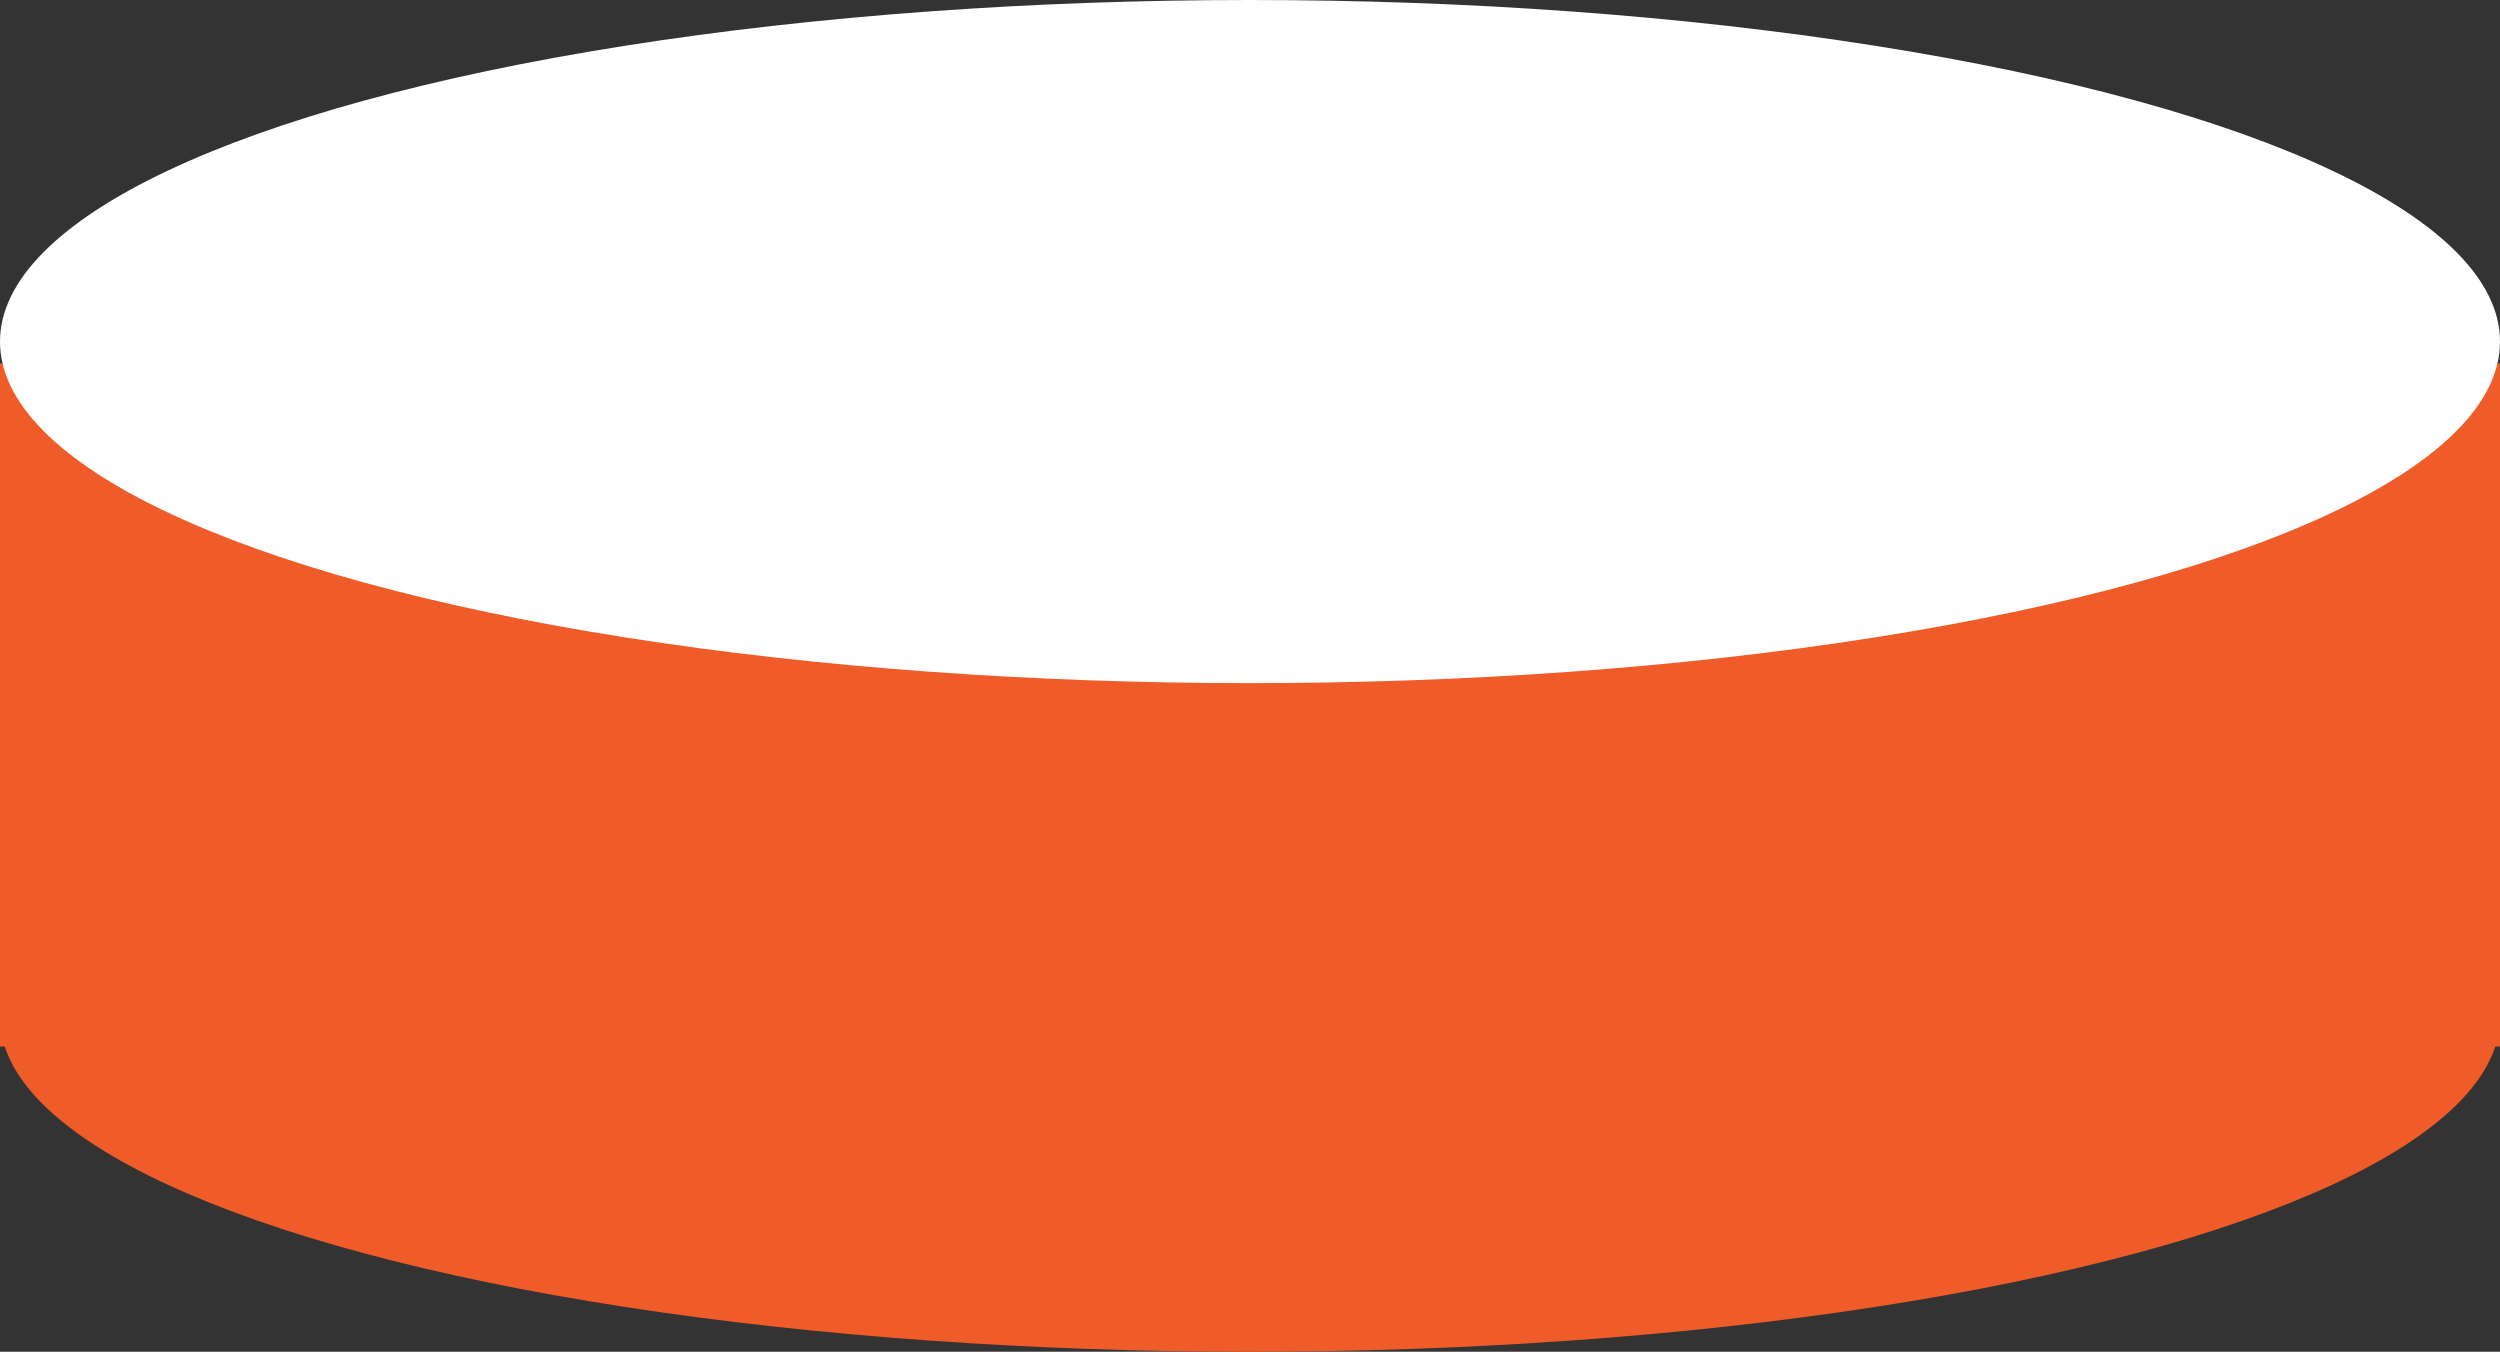 <?xml version="1.0" encoding="UTF-8"?> <svg xmlns="http://www.w3.org/2000/svg" width="172" height="93" viewBox="0 0 172 93" fill="none"><rect x="0" y="0" width="172" height="93" fill="#333333" stroke="none"/> <rect y="25" width="172" height="47" fill="#F05C29"></rect> <ellipse cx="86" cy="70" rx="86" ry="23" fill="#F05C29"></ellipse> <ellipse cx="86" cy="23.5" rx="86" ry="23.5" fill="white"></ellipse> </svg> 